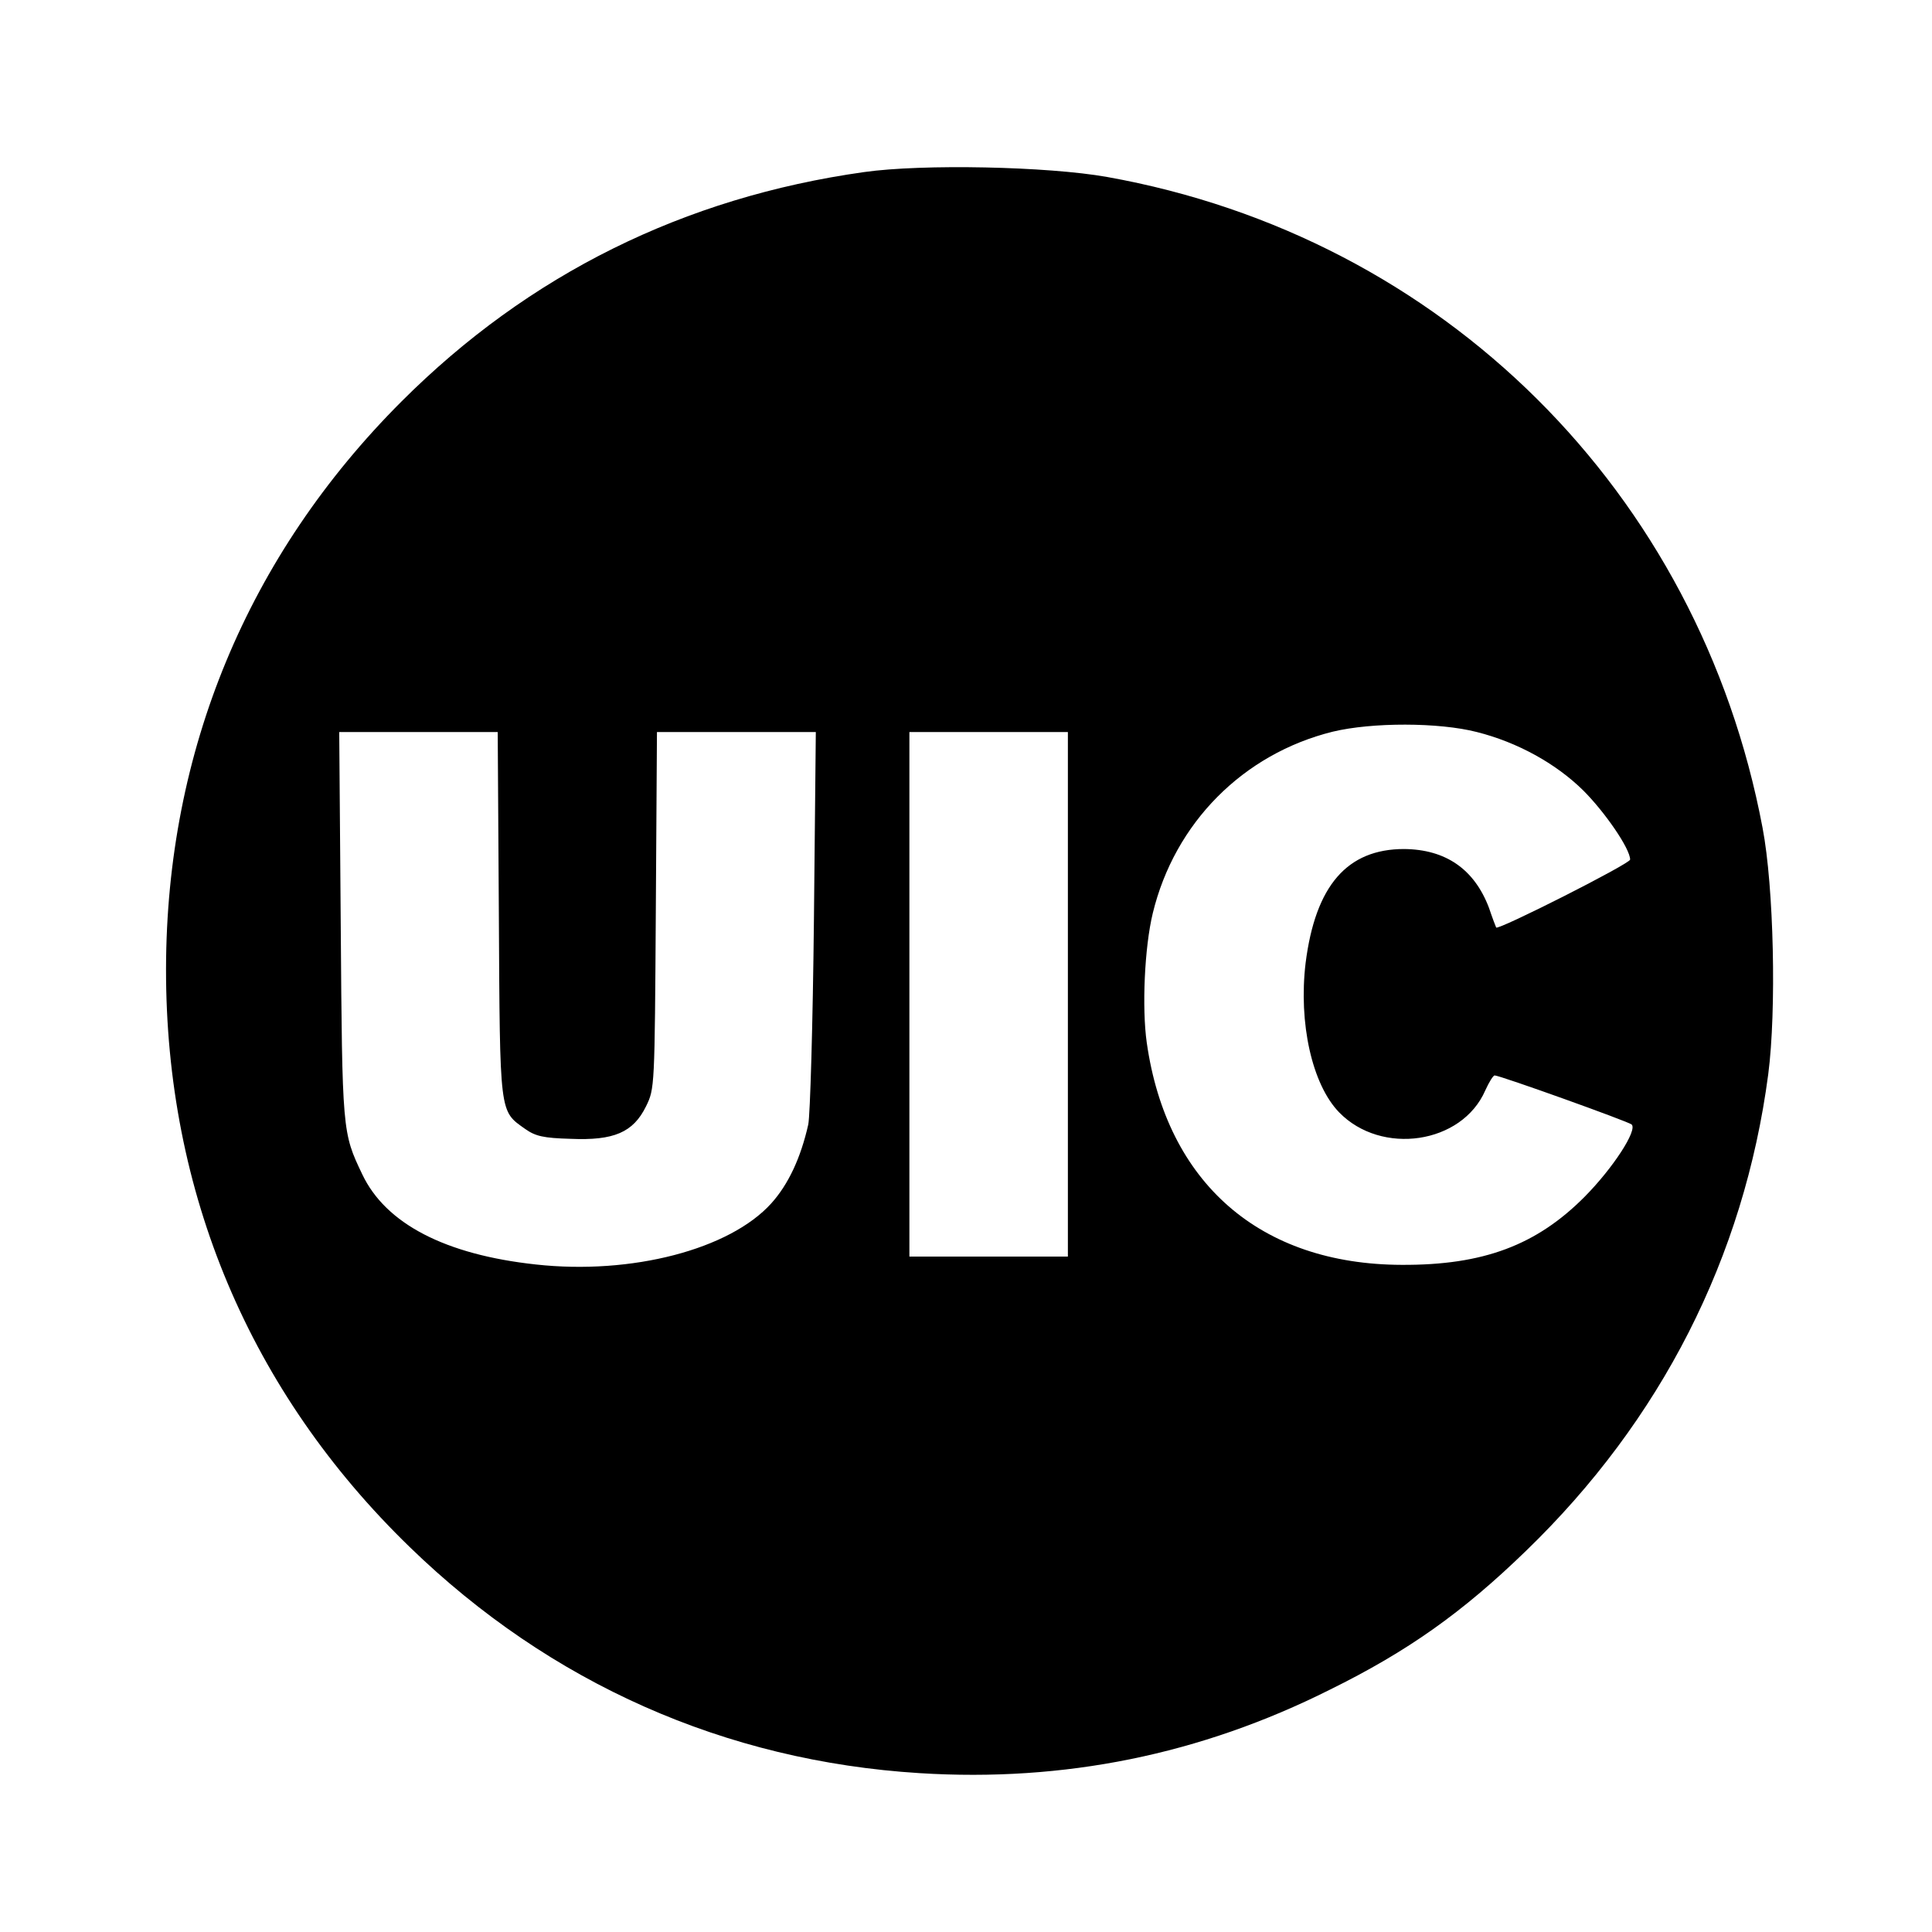 <?xml version="1.0" standalone="no"?>
<!DOCTYPE svg PUBLIC "-//W3C//DTD SVG 20010904//EN"
 "http://www.w3.org/TR/2001/REC-SVG-20010904/DTD/svg10.dtd">
<svg version="1.0" xmlns="http://www.w3.org/2000/svg"
 width="512pt" height="512pt" viewBox="0 0 512 512"
 preserveAspectRatio="xMidYMid meet">
<g transform="translate(0,512) scale(0.1,-0.1)"
fill="#000000" stroke="none">
<path d="M2290 4664 c-477 -67 -889 -271 -1226 -608 -408 -408 -623 -927 -624
-1503 -1 -593 222 -1122 646 -1533 372 -361 836 -567 1351 -599 383 -24 744
49 1087 221 207 102 352 205 520 368 358 346 578 778 642 1263 22 169 15 496
-15 653 -168 891 -848 1566 -1737 1725 -157 28 -489 35 -644 13z m1624 -1484
c107 -27 209 -83 282 -155 57 -57 124 -154 124 -183 0 -11 -350 -188 -355
-180 -1 2 -10 25 -19 52 -39 103 -115 155 -225 156 -151 0 -235 -97 -261 -302
-19 -159 17 -322 89 -396 112 -115 325 -84 387 58 10 22 21 40 25 40 14 0 354
-122 363 -130 16 -15 -49 -115 -124 -191 -128 -129 -269 -182 -485 -181 -376
1 -623 217 -676 589 -13 92 -6 252 16 343 58 239 239 422 477 481 104 25 281
25 382 -1z m-2592 -482 c3 -536 1 -521 70 -570 27 -19 48 -24 120 -26 115 -5
166 17 200 86 23 47 23 49 26 520 l3 472 211 0 210 0 -5 -497 c-3 -281 -10
-518 -15 -543 -20 -89 -53 -159 -98 -209 -110 -122 -370 -190 -624 -162 -240
26 -398 108 -460 239 -53 111 -53 112 -57 660 l-4 512 210 0 210 0 3 -482z
m1508 -213 l0 -695 -210 0 -210 0 0 695 0 695 210 0 210 0 0 -695z"/>
</g>
</svg>
